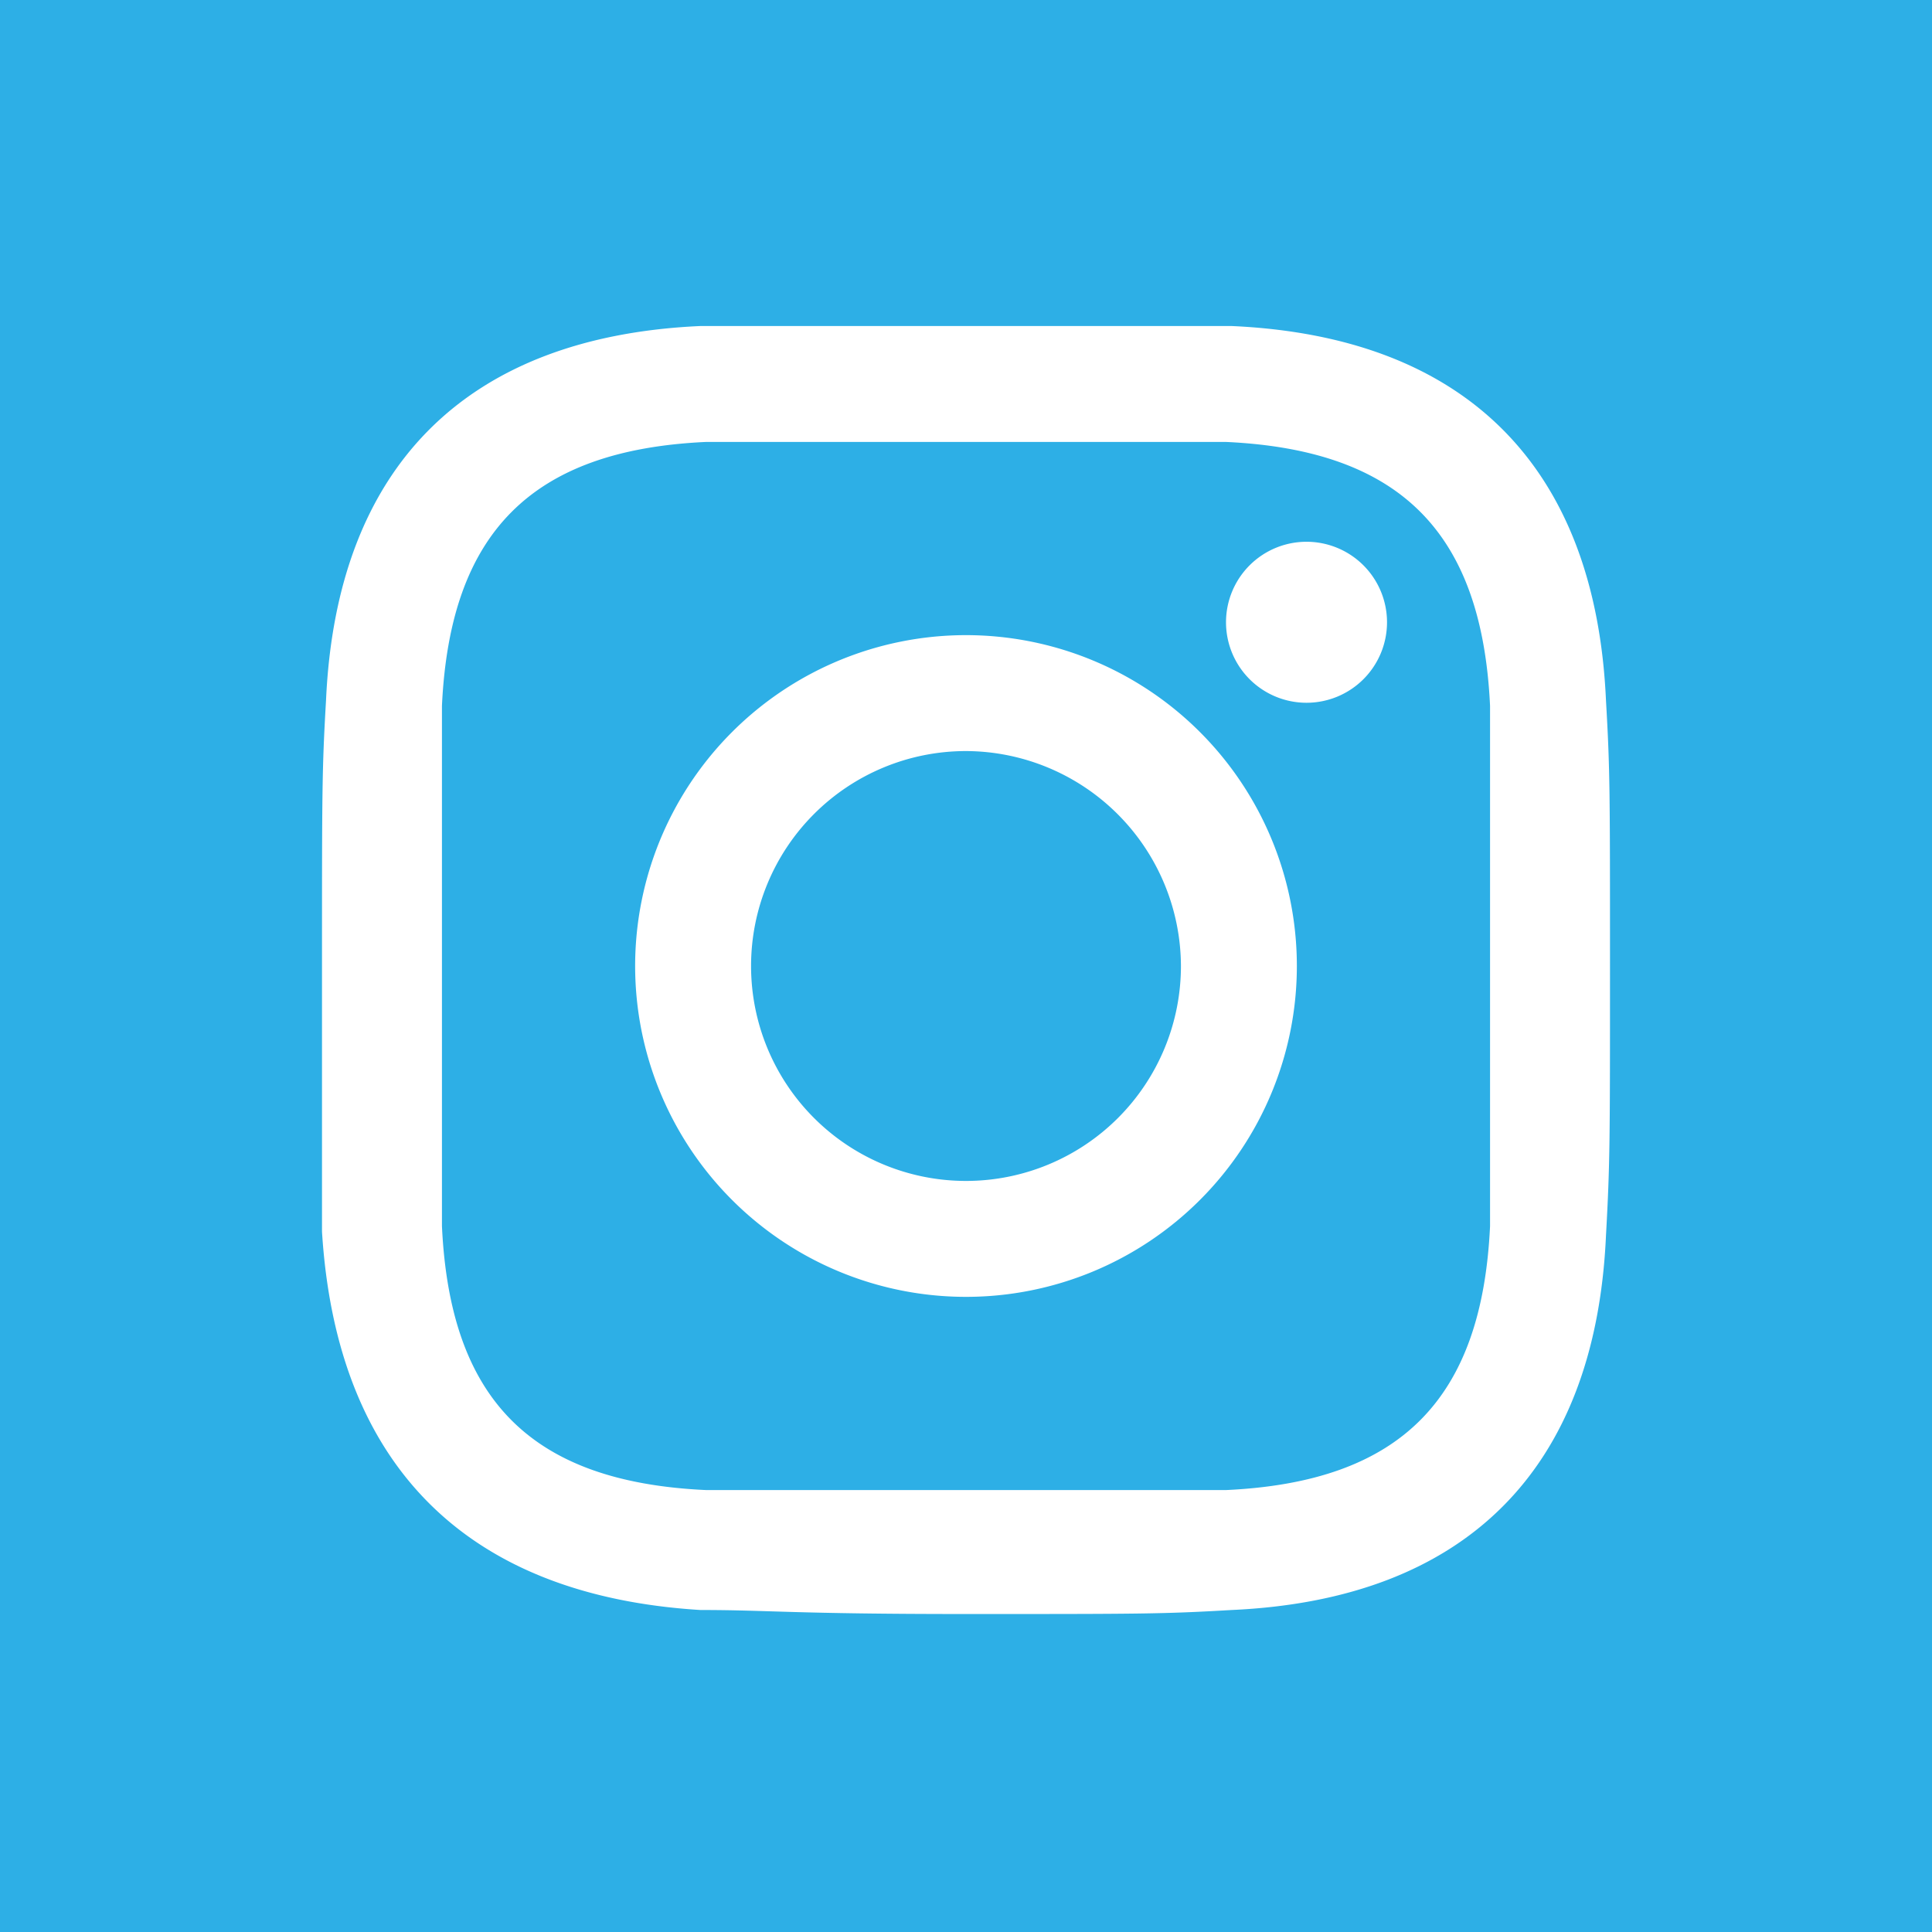 <svg xmlns="http://www.w3.org/2000/svg" viewBox="0 0 24 24"><path d="M14.67 12A2.67 2.67 0 1112 9.33 2.68 2.68 0 0114.67 12zm3.84-3.23v6.46c-.1 2.15-1.11 3.18-3.28 3.28H8.77c-2.18-.1-3.18-1.13-3.28-3.28V8.77c.1-2.15 1.11-3.18 3.28-3.28h6.46c2.17.1 3.18 1.13 3.28 3.28zM16.11 12A4.11 4.11 0 1012 16.11 4.11 4.11 0 0016.11 12zm1.12-4.27a1 1 0 10-1 1 1 1 0 001-1zM24 0v24H0V0zm-4 12c0-2.17 0-2.44-.05-3.3-.13-2.9-1.74-4.52-4.65-4.65H8.7c-2.9.13-4.52 1.74-4.65 4.65C4 9.56 4 9.83 4 12v3.3c.18 2.9 1.79 4.52 4.7 4.7.86 0 1.13.05 3.3.05s2.45 0 3.3-.05c2.9-.13 4.52-1.74 4.65-4.65.05-.9.05-1.18.05-3.35z" fill="#2dafe6"/></svg>